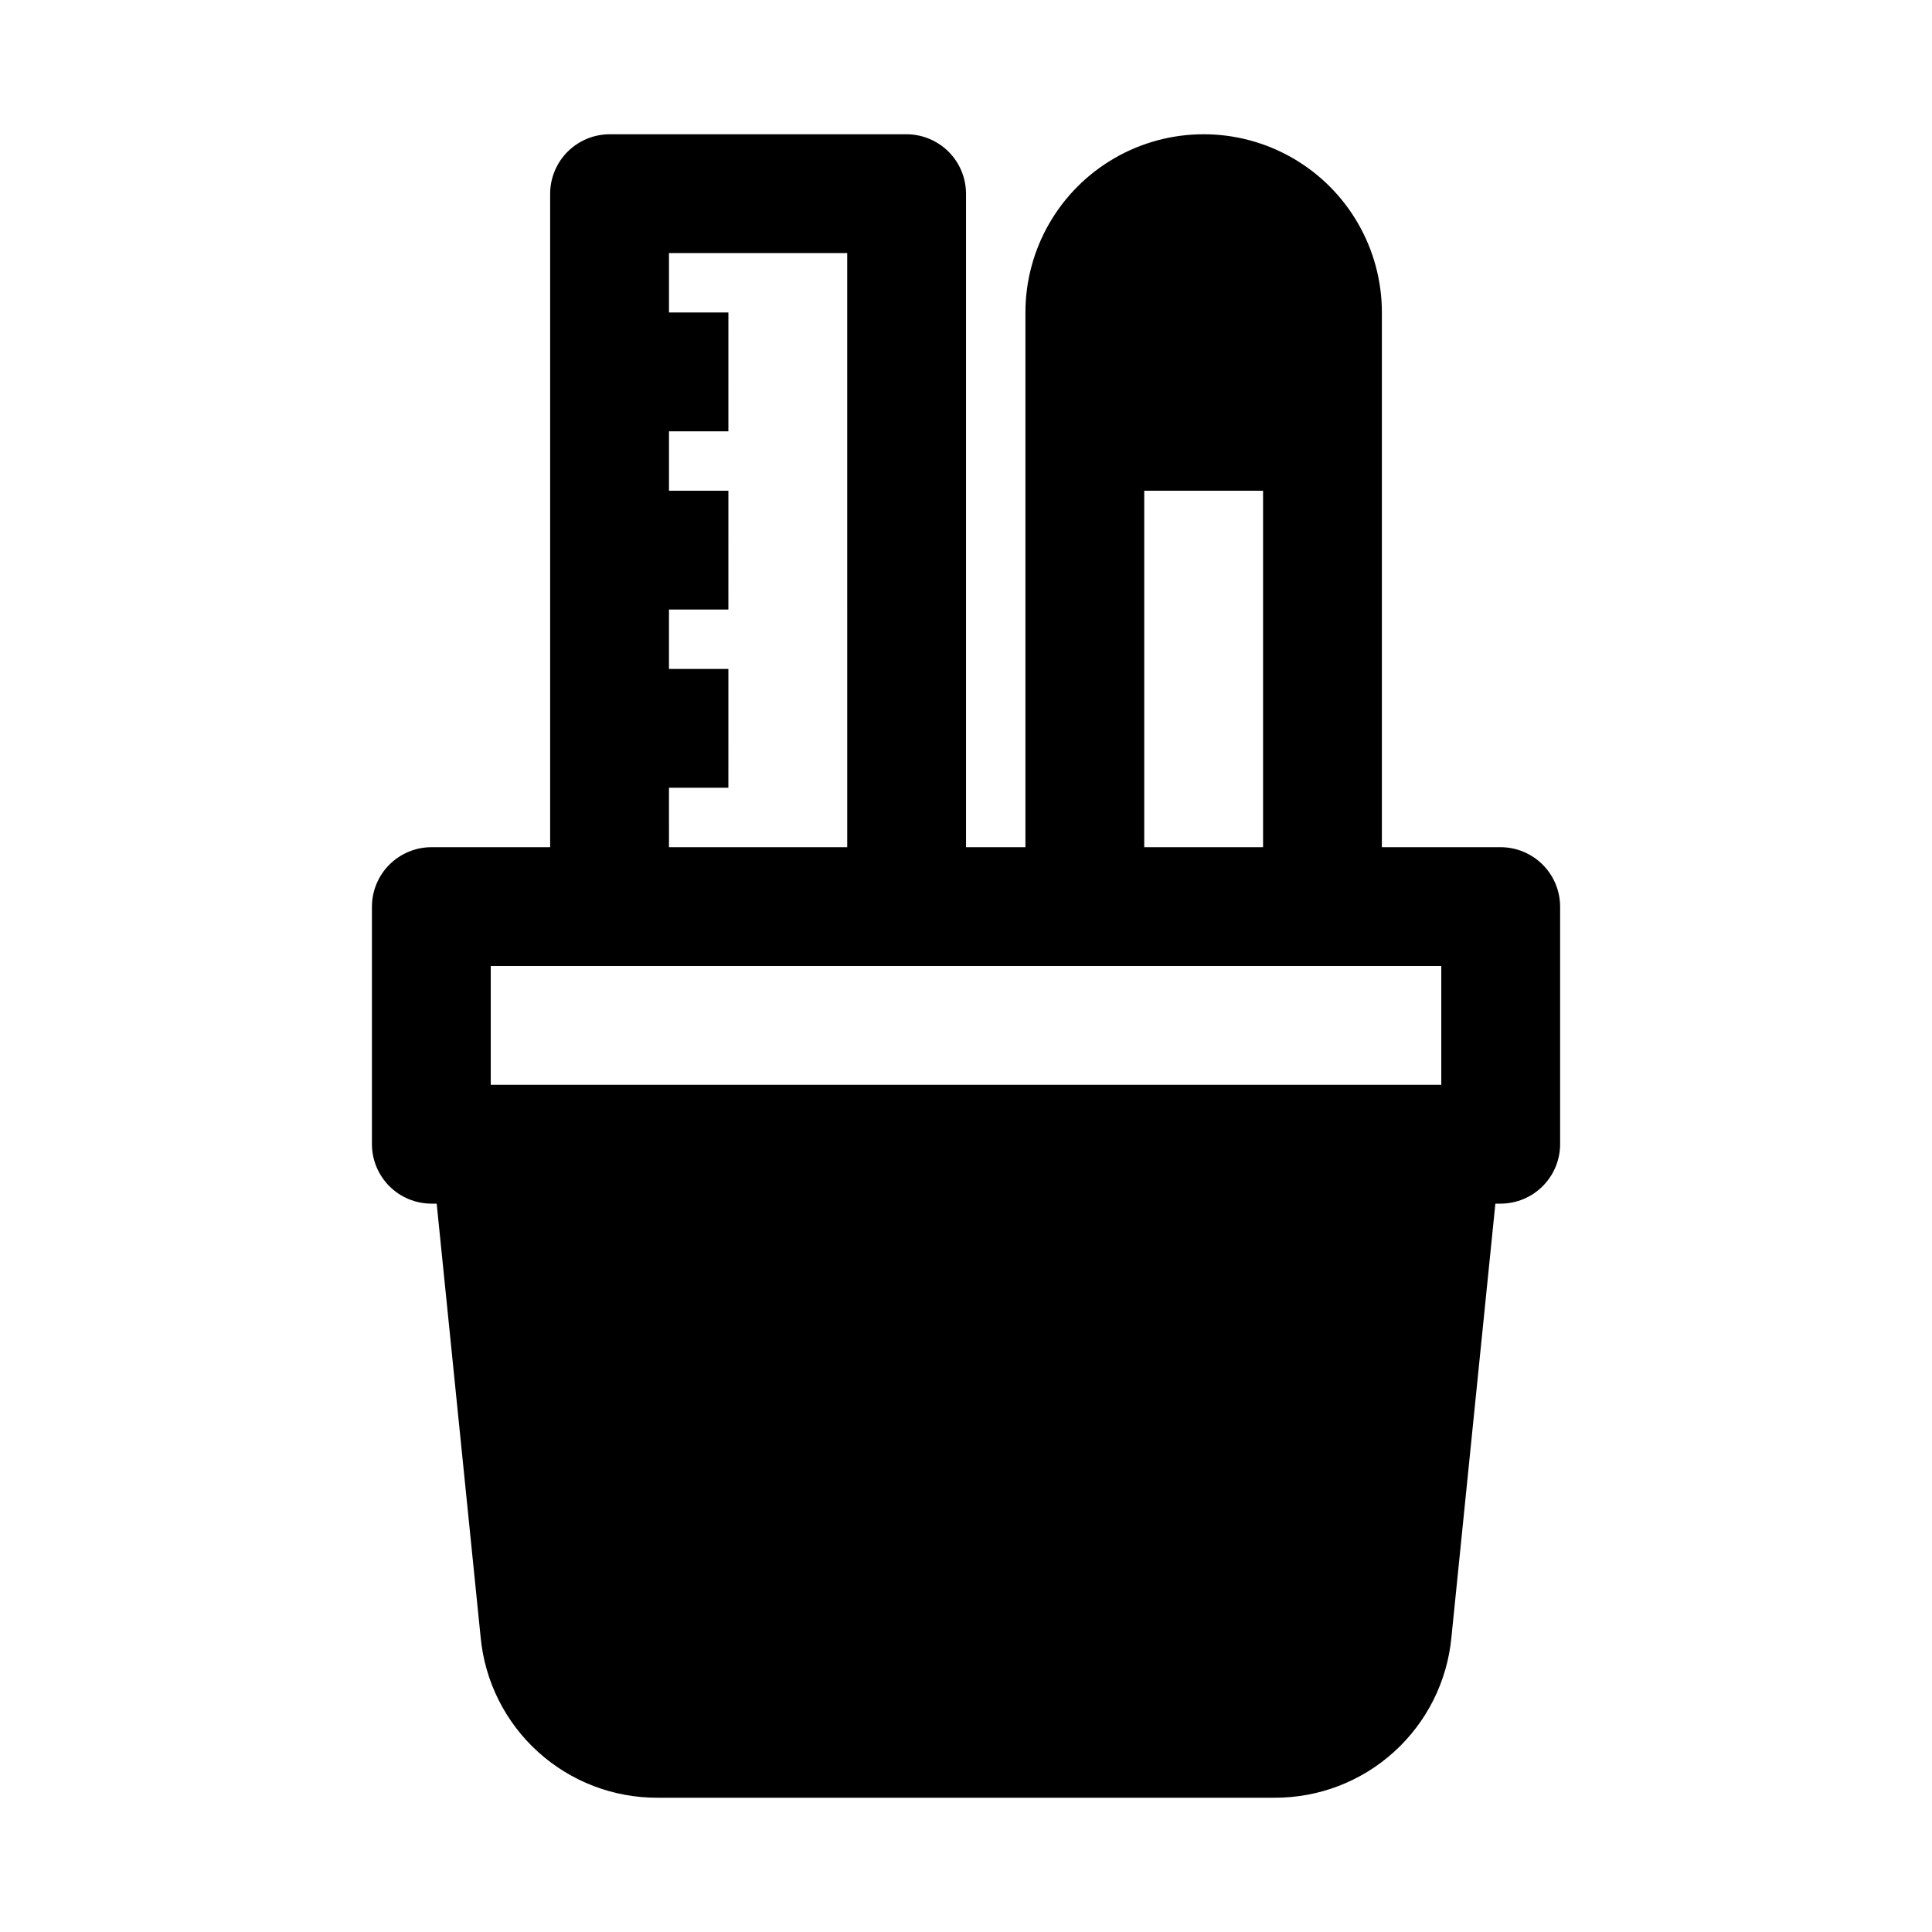 <?xml version="1.0" encoding="UTF-8"?>
<!-- Uploaded to: ICON Repo, www.svgrepo.com, Generator: ICON Repo Mixer Tools -->
<svg fill="#000000" width="800px" height="800px" version="1.1" viewBox="144 144 512 512" xmlns="http://www.w3.org/2000/svg">
 <path d="m541.7 368.51h-31.488v-141.7c0-16.871-9.004-32.465-23.617-40.902-14.613-8.438-32.617-8.438-47.23 0s-23.617 24.031-23.617 40.902v141.7l-15.742 0.004v-173.19c-0.016-4.172-1.676-8.168-4.625-11.117-2.953-2.949-6.949-4.613-11.121-4.625h-78.719c-4.172 0.012-8.172 1.676-11.121 4.625-2.949 2.949-4.613 6.945-4.625 11.117v173.19h-31.488c-4.172 0.012-8.168 1.676-11.117 4.625-2.949 2.949-4.613 6.945-4.625 11.117v62.977c0.012 4.172 1.676 8.168 4.625 11.121 2.949 2.949 6.945 4.609 11.117 4.625h1.418l11.652 114.93c1.098 11.664 6.523 22.496 15.207 30.359 8.684 7.867 19.992 12.203 31.707 12.148h163.43c11.715 0.055 23.027-4.281 31.707-12.148 8.684-7.863 14.109-18.695 15.211-30.359l11.648-114.93h1.418c4.172-0.016 8.168-1.676 11.117-4.625 2.953-2.953 4.613-6.949 4.625-11.121v-62.977c-0.012-4.172-1.672-8.168-4.625-11.117-2.949-2.949-6.945-4.613-11.117-4.625zm-94.465-94.465h31.488v94.465h-31.488zm-125.95 78.719h15.742l0.004-31.488h-15.746v-15.742h15.742l0.004-31.488h-15.746v-15.746h15.742l0.004-31.488h-15.746v-15.742h47.23l0.004 157.44h-47.234zm204.67 78.719-251.9 0.004v-31.488h251.9v31.488z"/>
</svg>